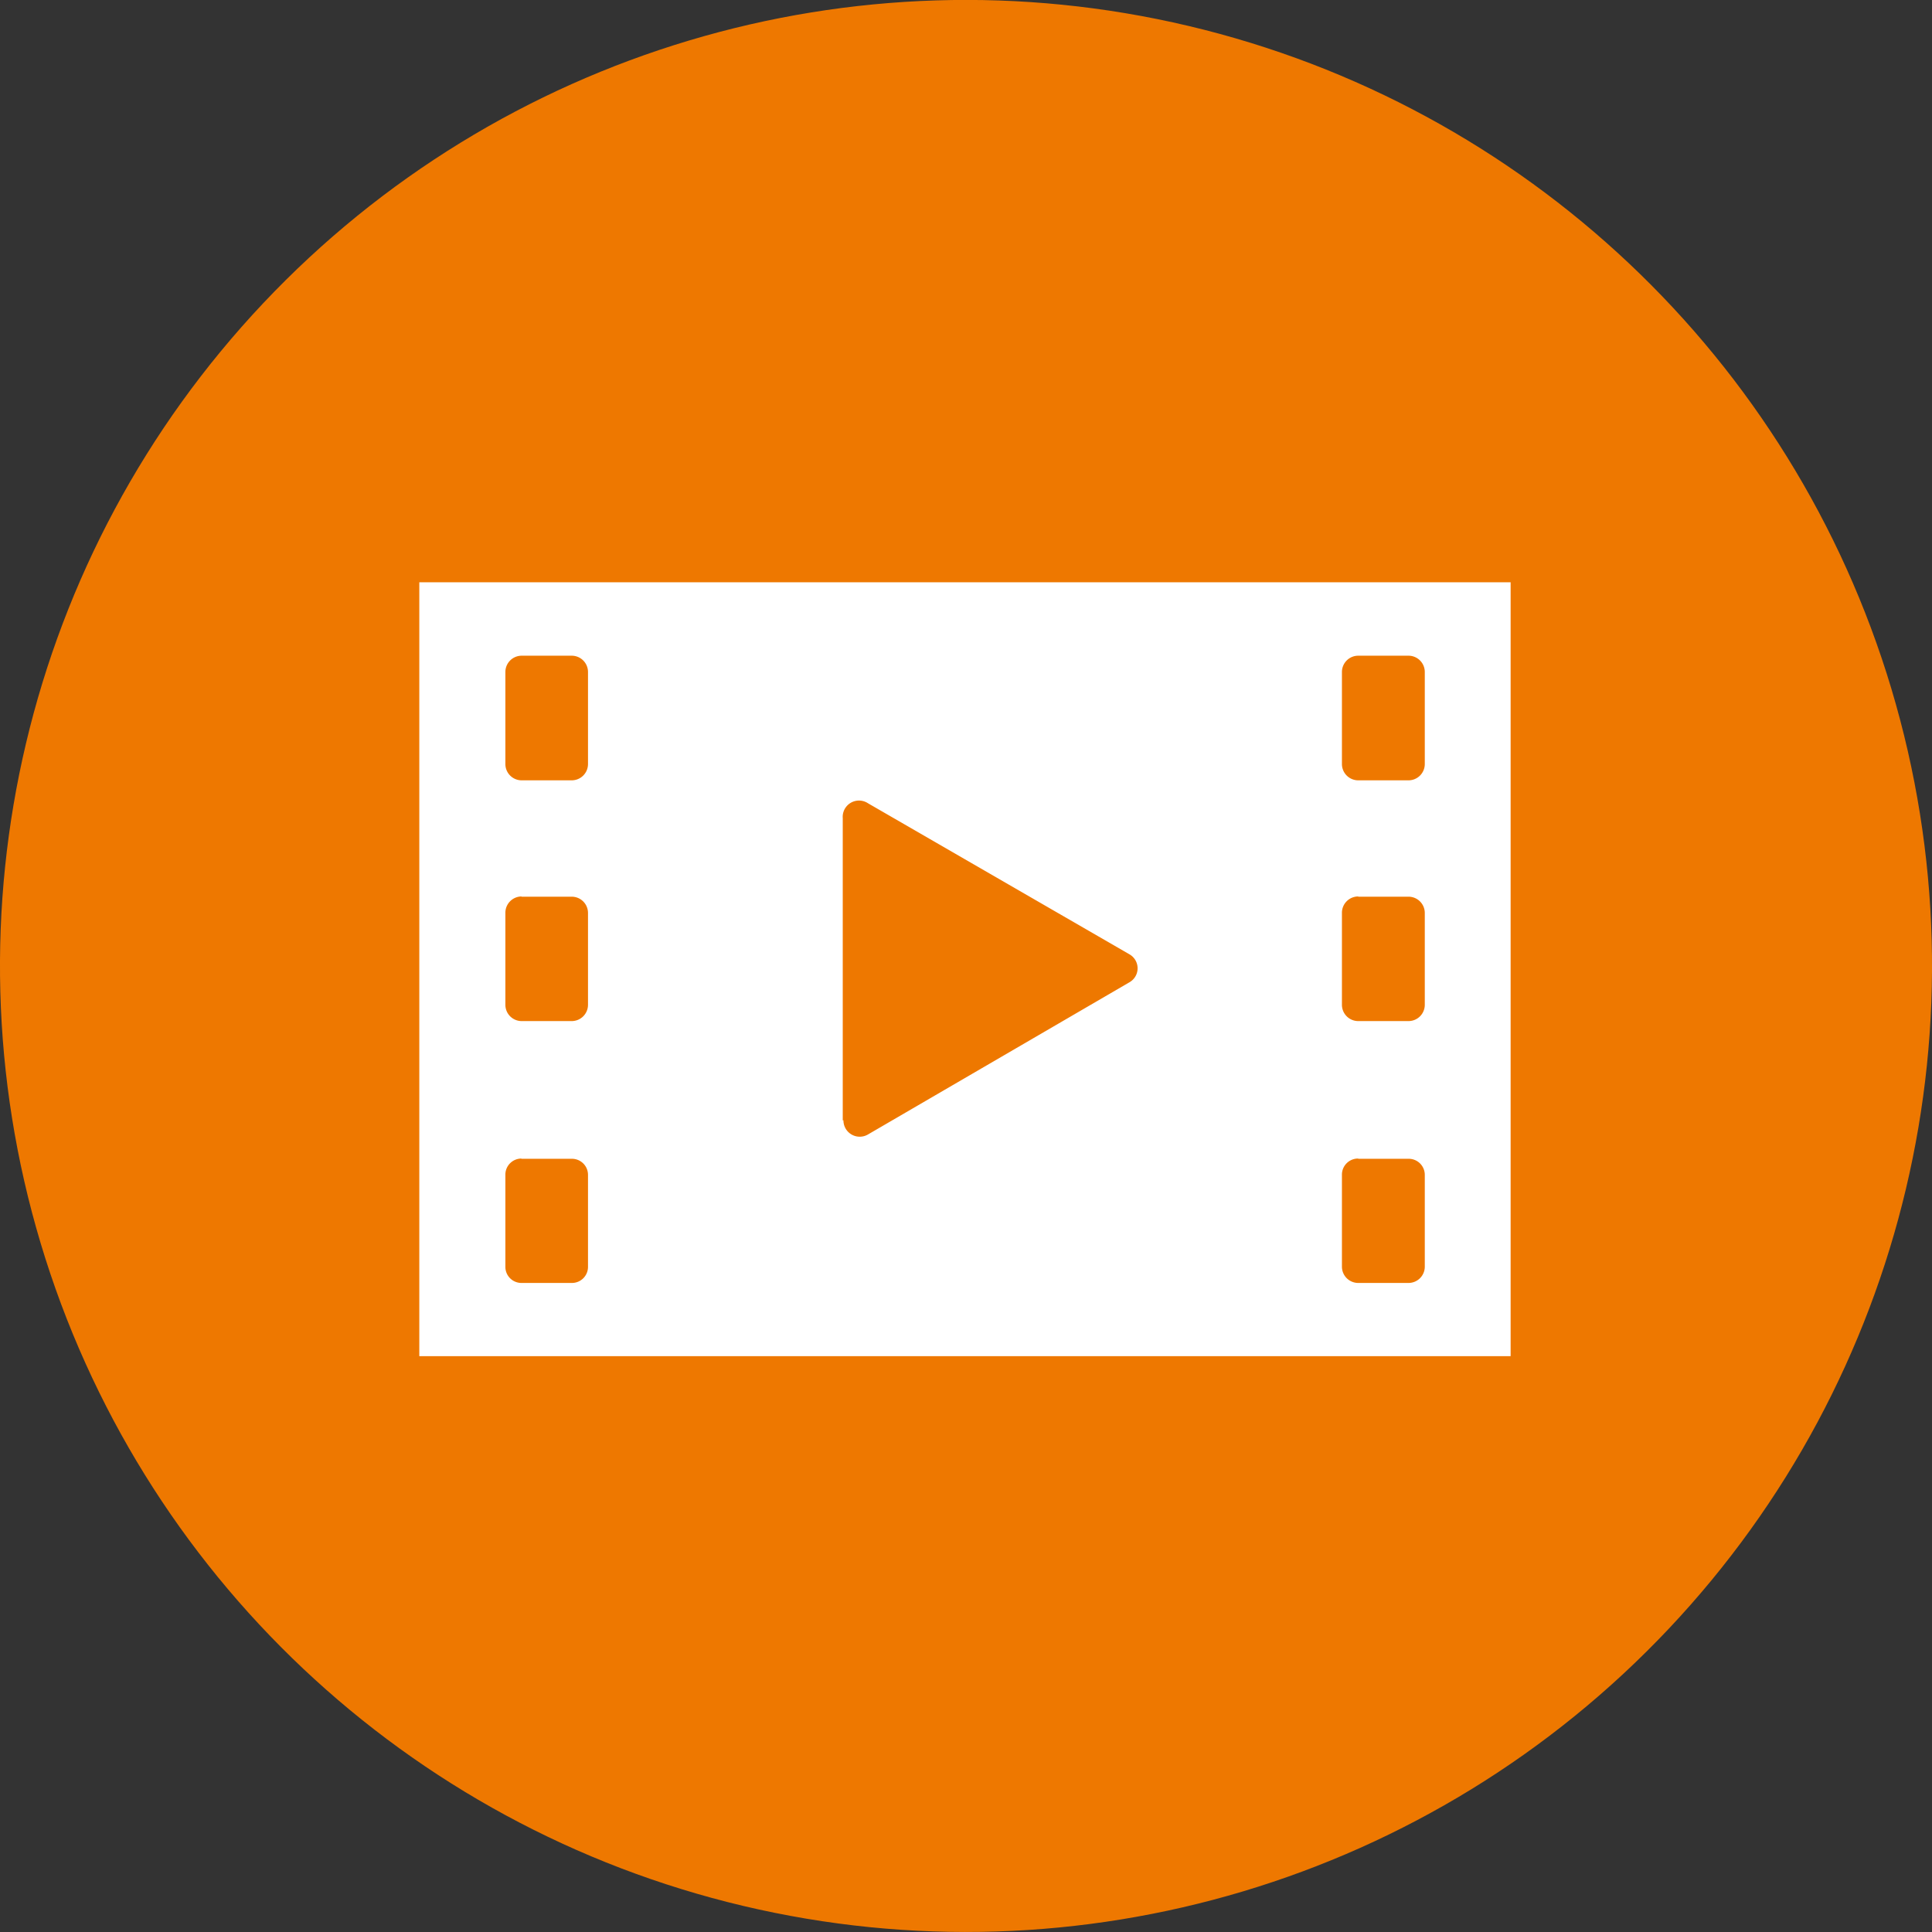 <svg xmlns="http://www.w3.org/2000/svg" viewBox="0 0 84.18 84.18"><rect x="0" y="0" width="84.18" height="84.18" fill="#333333" stroke="none"/><defs><style>.cls-1{fill:#ee7800;}.cls-2{fill:#fff;}</style></defs><g id="レイヤー_2" data-name="レイヤー 2"><g id="レイヤー_1-2" data-name="レイヤー 1"><circle class="cls-1" cx="42.09" cy="42.09" r="42.09" transform="translate(-8.57 73.34) rotate(-76.67)"/><path class="cls-2" d="M18.27,25.37V59.09H65.82V25.37ZM24.91,34H22.72a.71.71,0,0,1-.7-.72v-4a.71.71,0,0,1,.7-.71h2.19a.71.71,0,0,1,.71.71v4A.71.71,0,0,1,24.91,34Zm-2.19,5.07h2.19a.71.71,0,0,1,.71.71v4a.71.71,0,0,1-.71.71H22.72a.71.71,0,0,1-.7-.71v-4A.71.71,0,0,1,22.72,39.06Zm0,11.42h2.19a.7.7,0,0,1,.71.7v4a.7.7,0,0,1-.71.71H22.72a.7.7,0,0,1-.7-.71v-4A.7.7,0,0,1,22.72,50.48Zm14-1.67V35.65A.71.71,0,0,1,37.82,35l11.39,6.58a.7.7,0,0,1,0,1.22L37.82,49.43A.71.71,0,0,1,36.75,48.81ZM61.37,34H59.18a.71.71,0,0,1-.71-.72v-4a.71.71,0,0,1,.71-.71h2.19a.71.71,0,0,1,.71.71v4A.71.71,0,0,1,61.37,34Zm-2.19,5.07h2.19a.71.71,0,0,1,.71.71v4a.71.71,0,0,1-.71.71H59.18a.71.71,0,0,1-.71-.71v-4A.71.71,0,0,1,59.18,39.06Zm0,11.42h2.19a.7.7,0,0,1,.71.7v4a.71.71,0,0,1-.71.71H59.18a.71.71,0,0,1-.71-.71v-4A.7.7,0,0,1,59.18,50.48Z"/></g></g></svg>